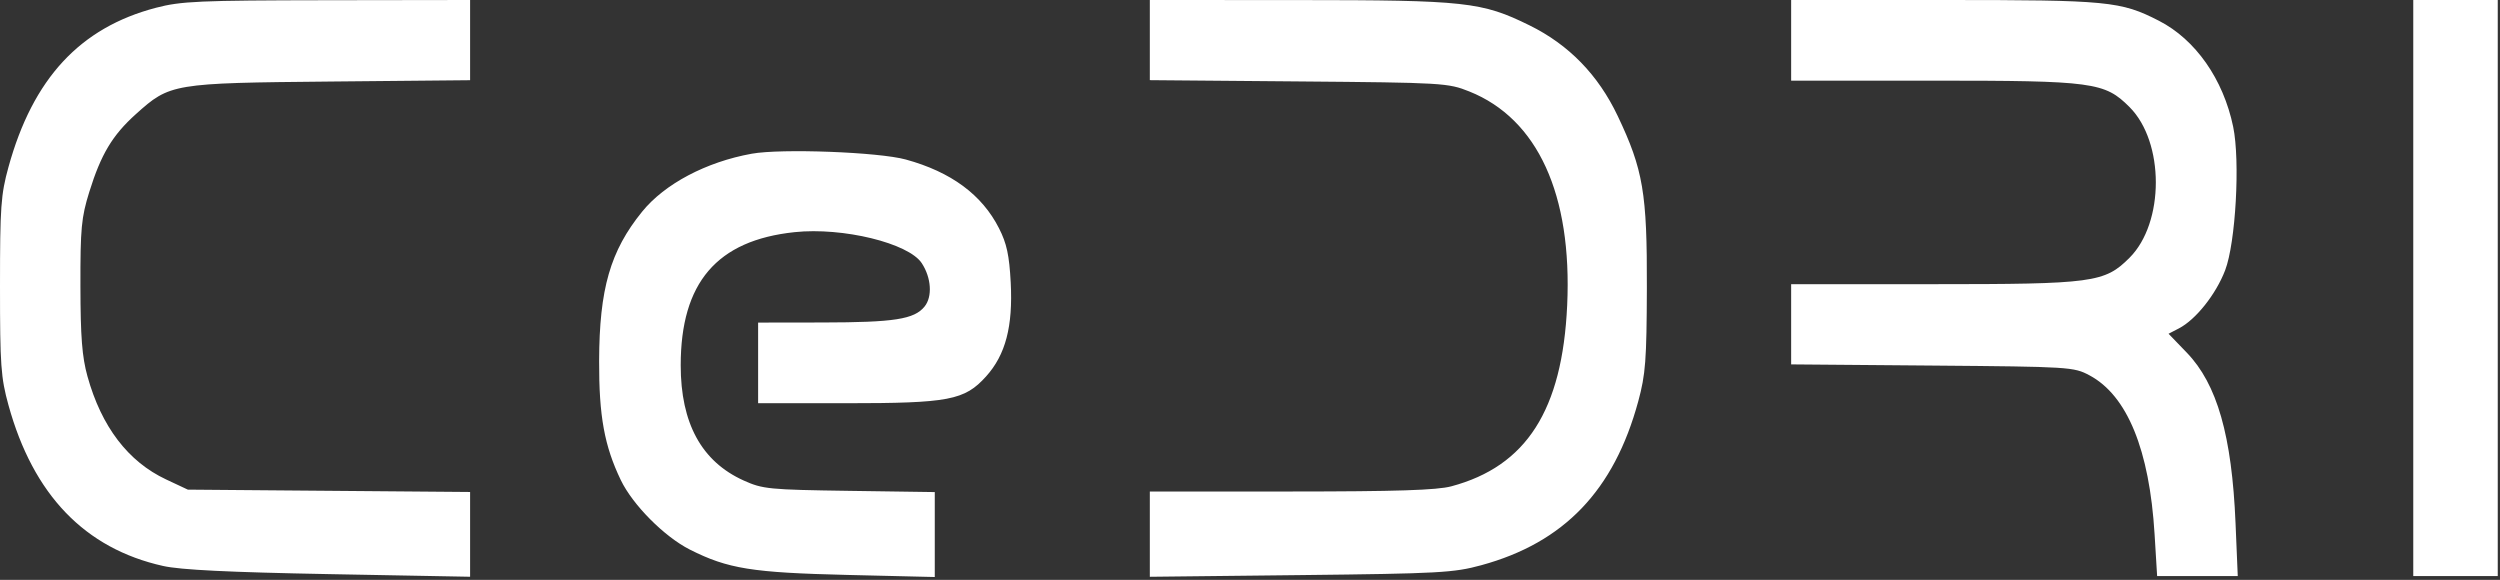 <svg width="651" height="151" viewBox="0 0 651 151" fill="none" xmlns="http://www.w3.org/2000/svg">
<rect x="0" y="0" width="651" height="151" fill="#333333" stroke="none"/>
<path fill-rule="evenodd" clip-rule="evenodd" d="M40.605 2.025C20.836 7.204 8.56 20.463 2.206 43.5C0.227 50.677 0 53.867 0 74.5C0 95.133 0.227 98.323 2.206 105.5C8.644 128.843 22.093 142.829 42.479 147.379C47.041 148.398 59.608 149.015 85.664 149.501L122.414 150.186V139.149V128.113L85.664 127.806L48.914 127.5L43.259 124.849C33.362 120.209 26.415 111.103 22.777 98C21.37 92.933 20.965 87.752 20.943 74.5C20.917 59.458 21.182 56.636 23.245 50C26.3 40.171 29.264 35.219 35.394 29.708C44.266 21.731 44.908 21.624 86.164 21.231L122.414 20.886V10.443V0L85.164 0.055C51.789 0.104 47.154 0.309 40.605 2.025ZM299.414 10.436V20.873L338.164 21.205C375.8 21.527 377.078 21.603 382.616 23.822C400.413 30.956 409.422 50.643 408.093 79.5C406.836 106.797 397.478 121.415 377.914 126.641C374.178 127.639 363.626 127.979 336.164 127.988L299.414 128V139.097V150.193L338.664 149.755C374.825 149.351 378.529 149.148 385.728 147.183C407.288 141.296 420.296 127.712 426.602 104.5C428.503 97.5 428.784 93.812 428.844 75C428.924 50.283 427.885 44.149 421.251 30.195C416.162 19.488 408.516 11.636 398.272 6.595C385.874 0.494 381.697 0.037 338.164 0.017L299.414 0V10.436ZM466.414 10.5V21H503.232C545.114 21 548.042 21.393 554.532 27.882C563.658 37.009 563.658 57.991 554.532 67.118C548.042 73.607 545.114 74 503.232 74H466.414V84.444V94.887L503.164 95.194C539.02 95.493 540.016 95.554 544.106 97.741C553.928 102.991 559.718 117.127 561.054 139.119L561.715 150H572.213H582.711L582.135 136.25C581.179 113.448 577.344 100.033 569.434 91.826L564.692 86.907L567.378 85.518C571.777 83.244 577.022 76.654 579.427 70.381C582.174 63.213 583.366 41.897 581.516 32.997C578.942 20.611 571.705 10.286 562.181 5.407C552.229 0.311 549.012 0 506.204 0H466.414V10.5ZM628.414 75V150H639.414H650.414V75V0H639.414H628.414V75ZM195.761 40.026C183.886 42.168 173.082 47.879 167.212 55.116C158.911 65.349 156.068 75.216 156.011 94C155.967 108.346 157.377 116.099 161.65 125C164.753 131.464 172.995 139.759 179.654 143.121C189.534 148.109 195.836 149.122 220.664 149.713L243.414 150.255V139.196V128.137L221.164 127.819C200.213 127.519 198.605 127.361 193.626 125.111C182.69 120.169 177.256 110.215 177.256 95.123C177.256 73.601 186.677 62.587 206.914 60.451C219.462 59.126 236.607 63.313 240.031 68.538C242.523 72.341 242.839 77.253 240.758 79.822C238.069 83.142 232.901 83.949 214.164 83.976L197.414 84V94.5V105H220.232C247.12 105 251.168 104.228 256.763 98.036C261.85 92.405 263.792 85.005 263.189 73.56C262.814 66.449 262.158 63.41 260.14 59.437C255.705 50.702 247.665 44.772 235.871 41.536C228.792 39.595 203.443 38.64 195.761 40.026Z" fill="white"/>
</svg>
